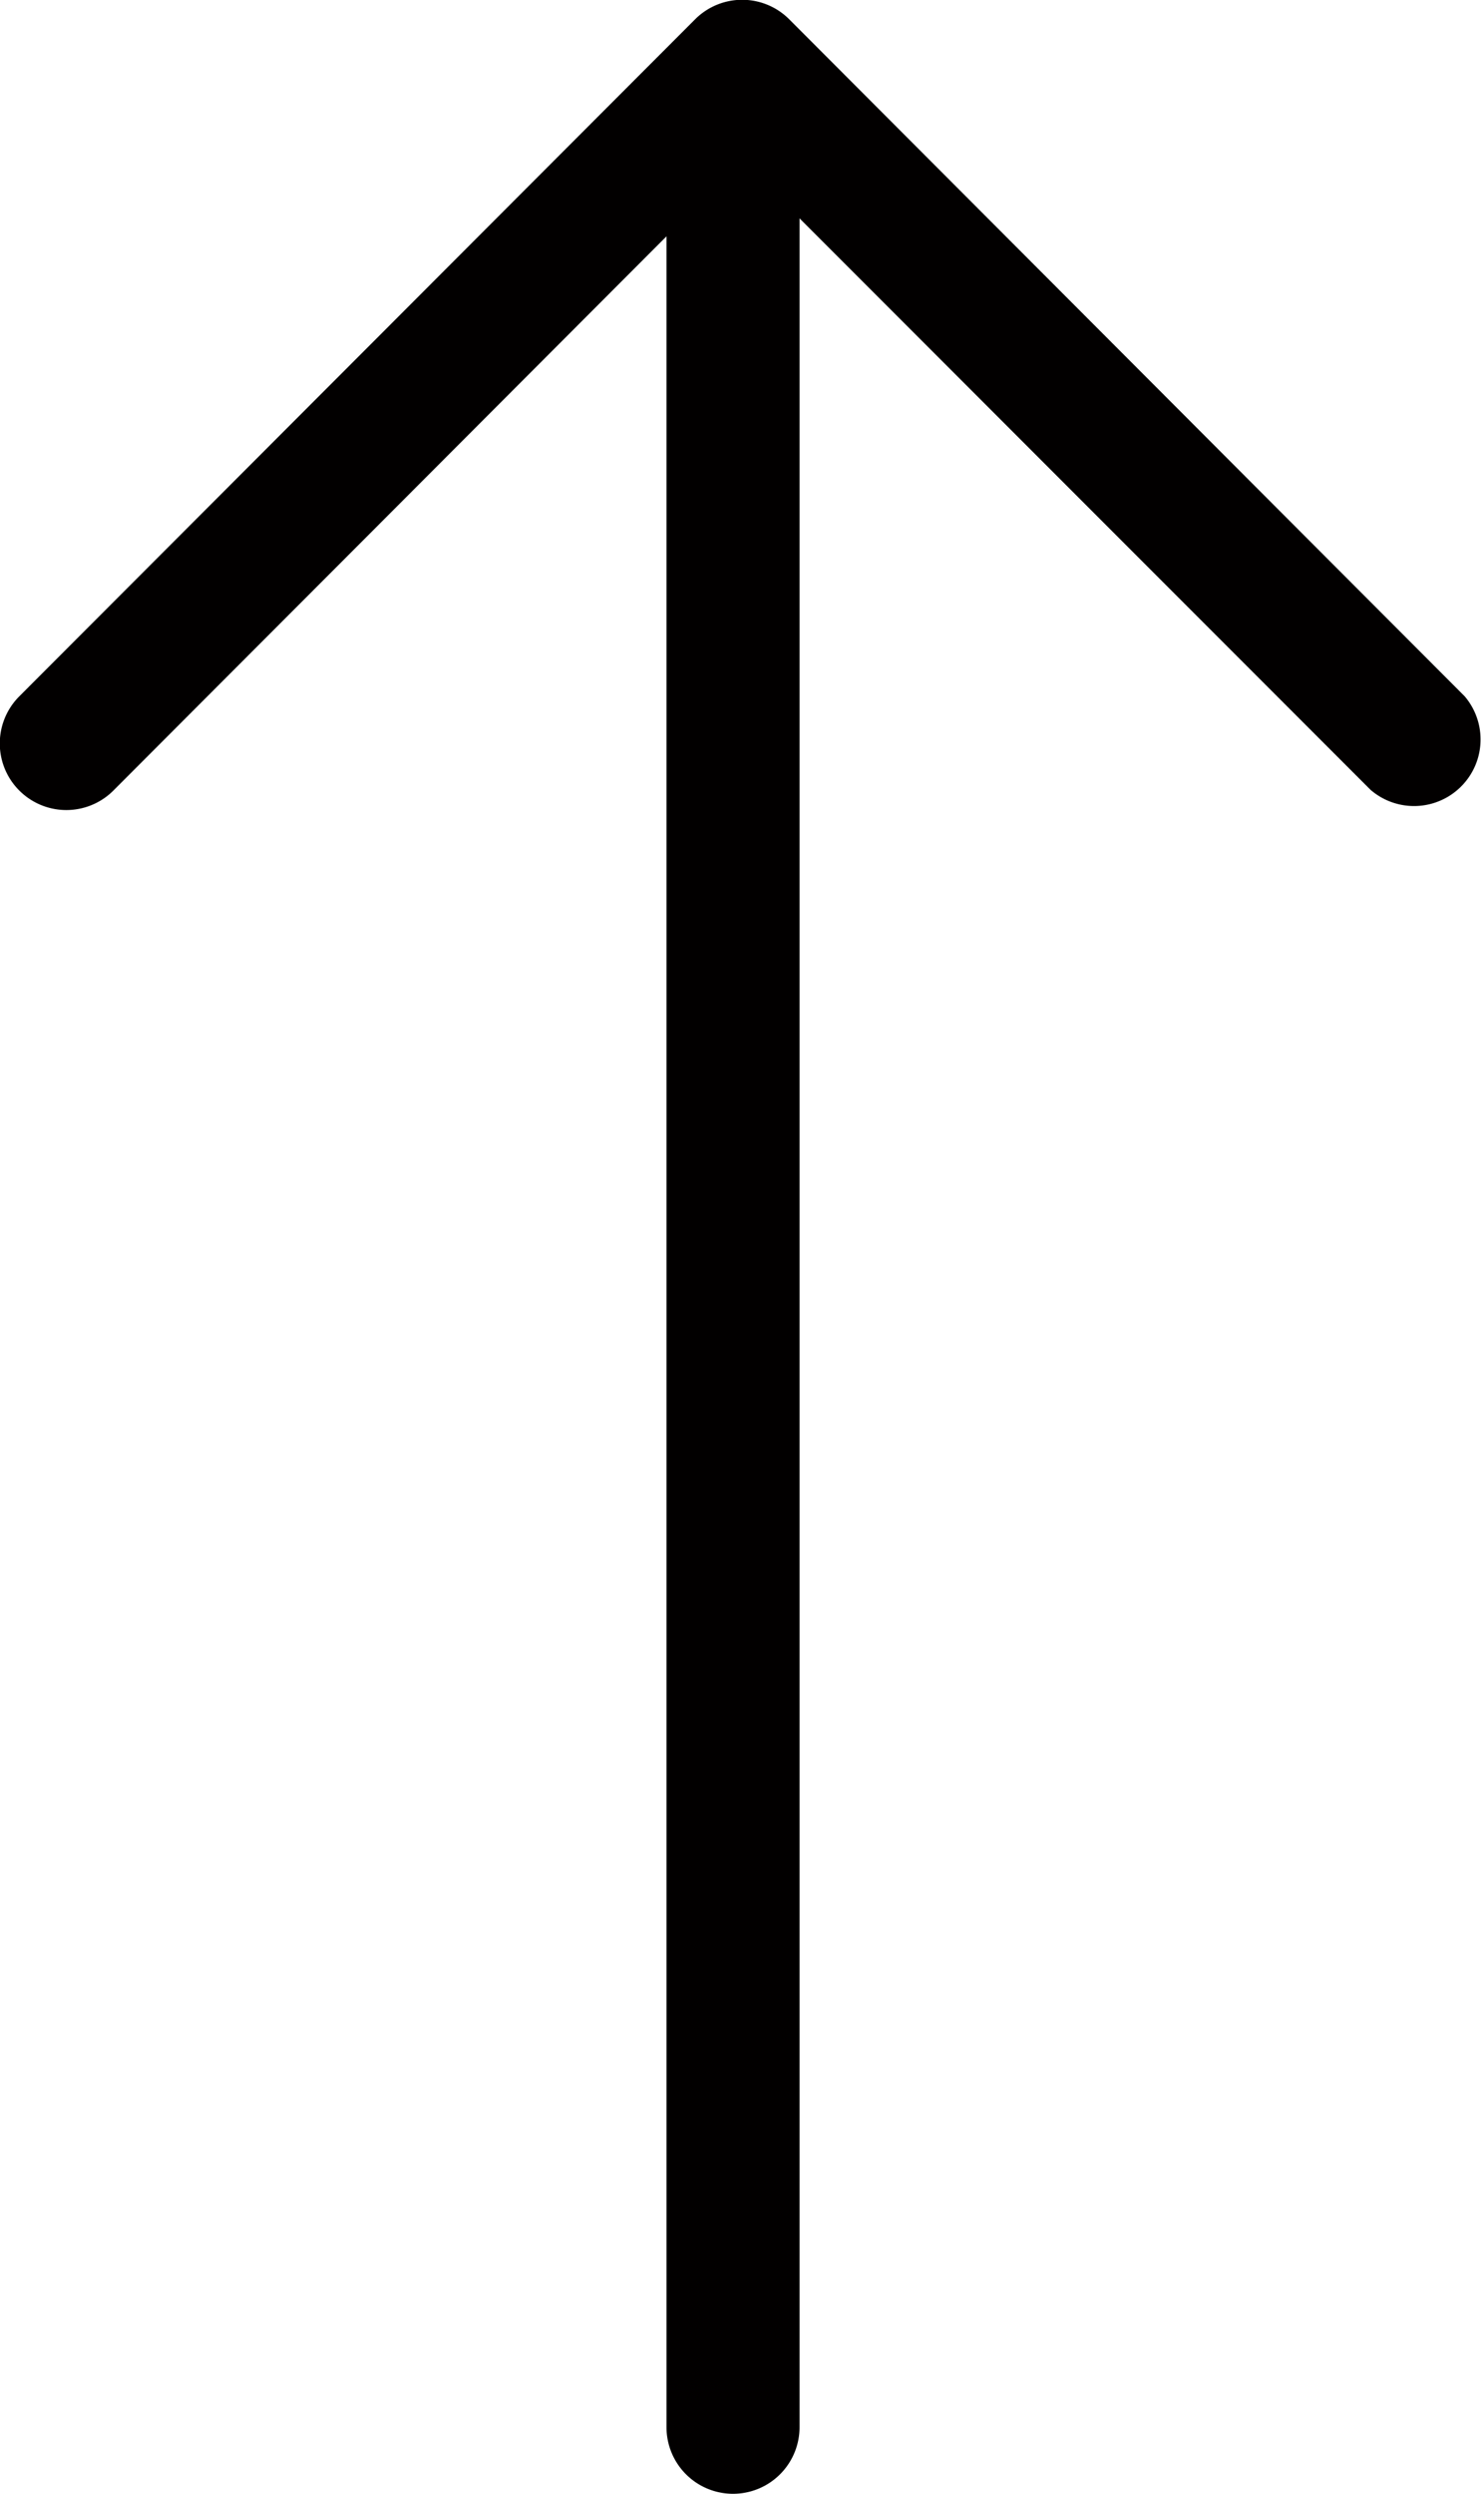 <svg id="Camada_1" data-name="Camada 1" xmlns="http://www.w3.org/2000/svg" viewBox="0 0 44.62 74.92"><defs><style>.cls-1{fill:#020000;}</style></defs><path class="cls-1" d="M48,87a2,2,0,0,0,2-2V18.64L67.17,35.81A2,2,0,0,0,70,33L49.69,12.66a2,2,0,0,0-2.83,0L26.54,33a2,2,0,0,0,2.83,2.83L46,19.18V85A2,2,0,0,0,48,87Z" transform="translate(-25.96 -12.08)"/></svg>